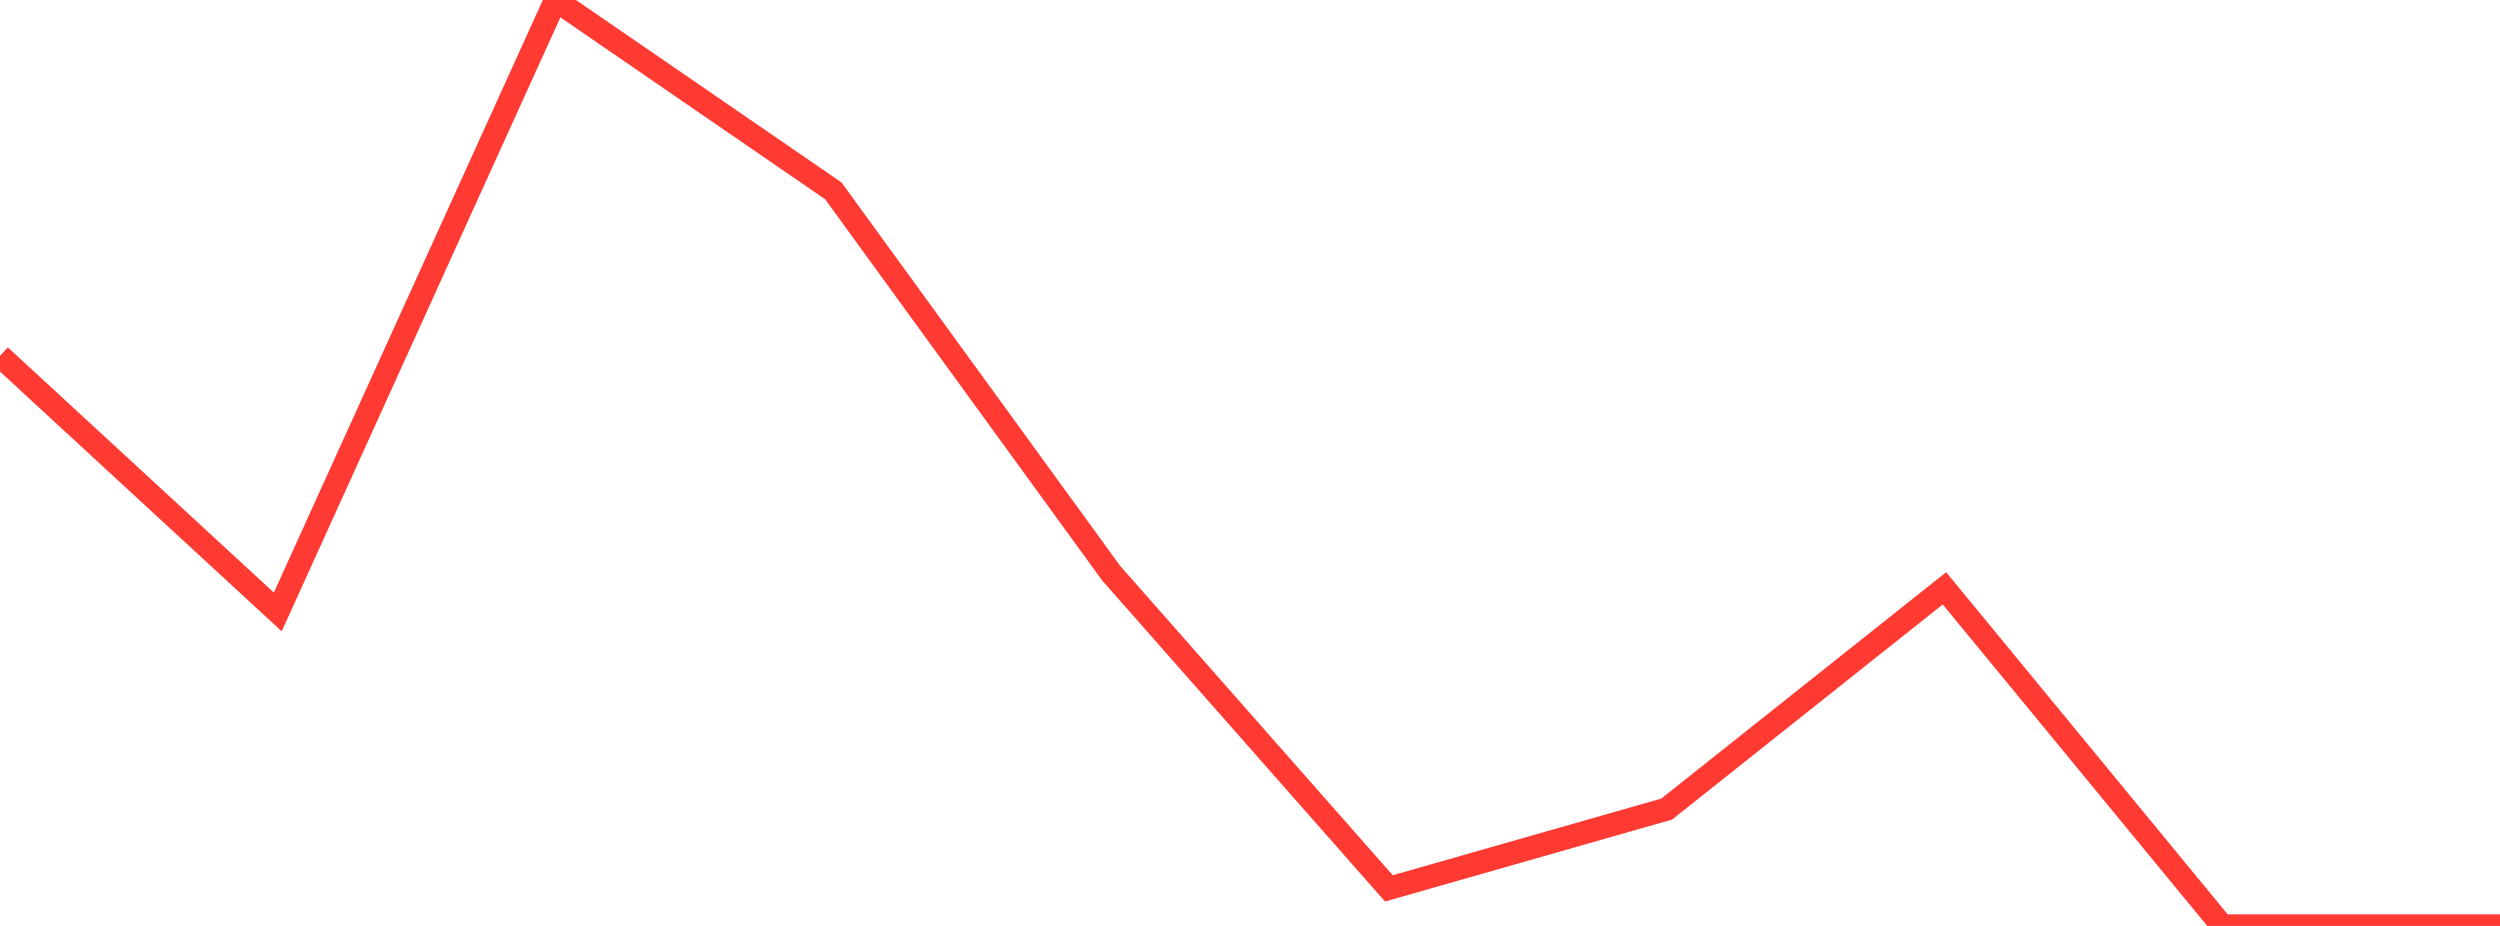 <?xml version="1.0" standalone="no"?>
<!DOCTYPE svg PUBLIC "-//W3C//DTD SVG 1.1//EN" "http://www.w3.org/Graphics/SVG/1.1/DTD/svg11.dtd">

<svg width="135" height="50" viewBox="0 0 135 50" preserveAspectRatio="none" 
  xmlns="http://www.w3.org/2000/svg"
  xmlns:xlink="http://www.w3.org/1999/xlink">


<polyline points="0.0, 19.217 15.0, 33.045 30.0, 0.0 45.0, 10.306 60.0, 30.948 75.0, 47.972 90.0, 43.69 105.0, 31.77 120.0, 50.0 135.0, 50.0" fill="none" stroke="#ff3a33" stroke-width="1.25"/>

</svg>